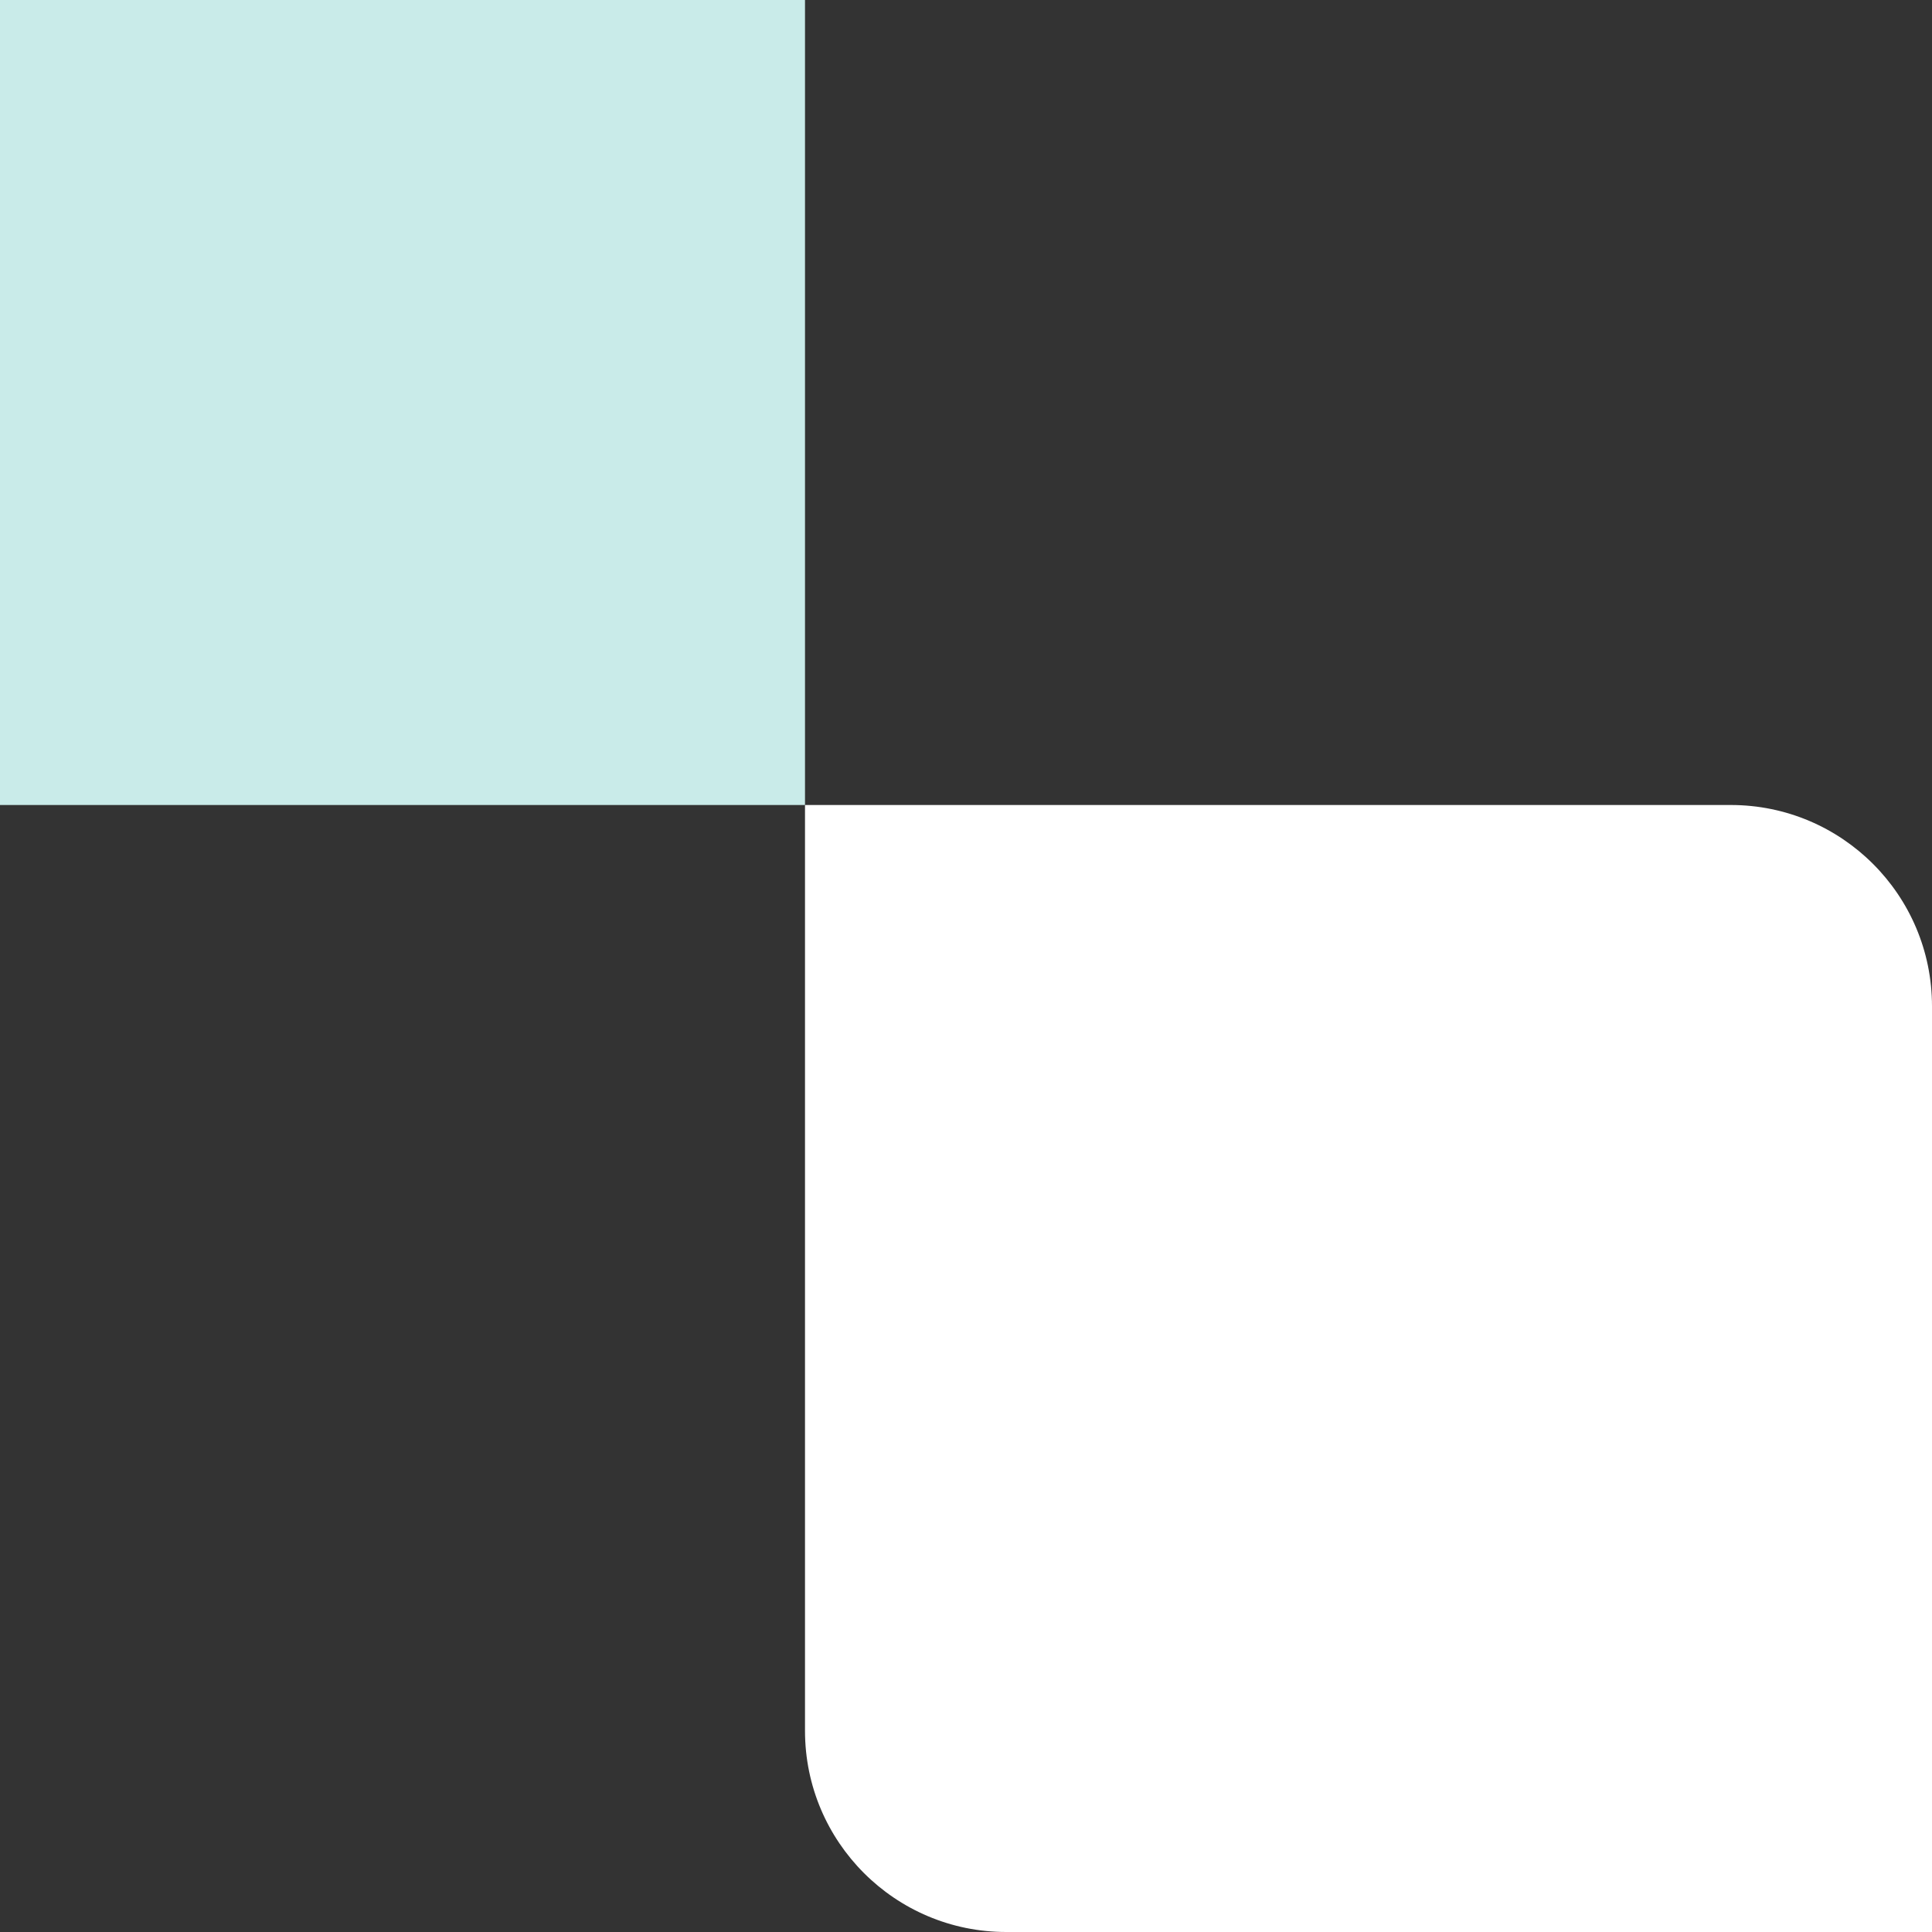 <svg id="singular-header-image-turquoise_dark_blue-right-top-svg" width="96" height="96" viewBox="0 0 96 96" fill="none" xmlns="http://www.w3.org/2000/svg">
<rect x="0" y="0" width="96" height="96" fill="#333333" stroke="none"/>
<rect width="40" height="40" transform="matrix(1.19249e-08 -1 -1 -1.19249e-08 40 40)" fill="#C9EBE9"/>
<path d="M40 40H86C91.523 40 96 44.477 96 50V96H50C44.477 96 40 91.523 40 86V40Z" fill="white"/>
</svg>
